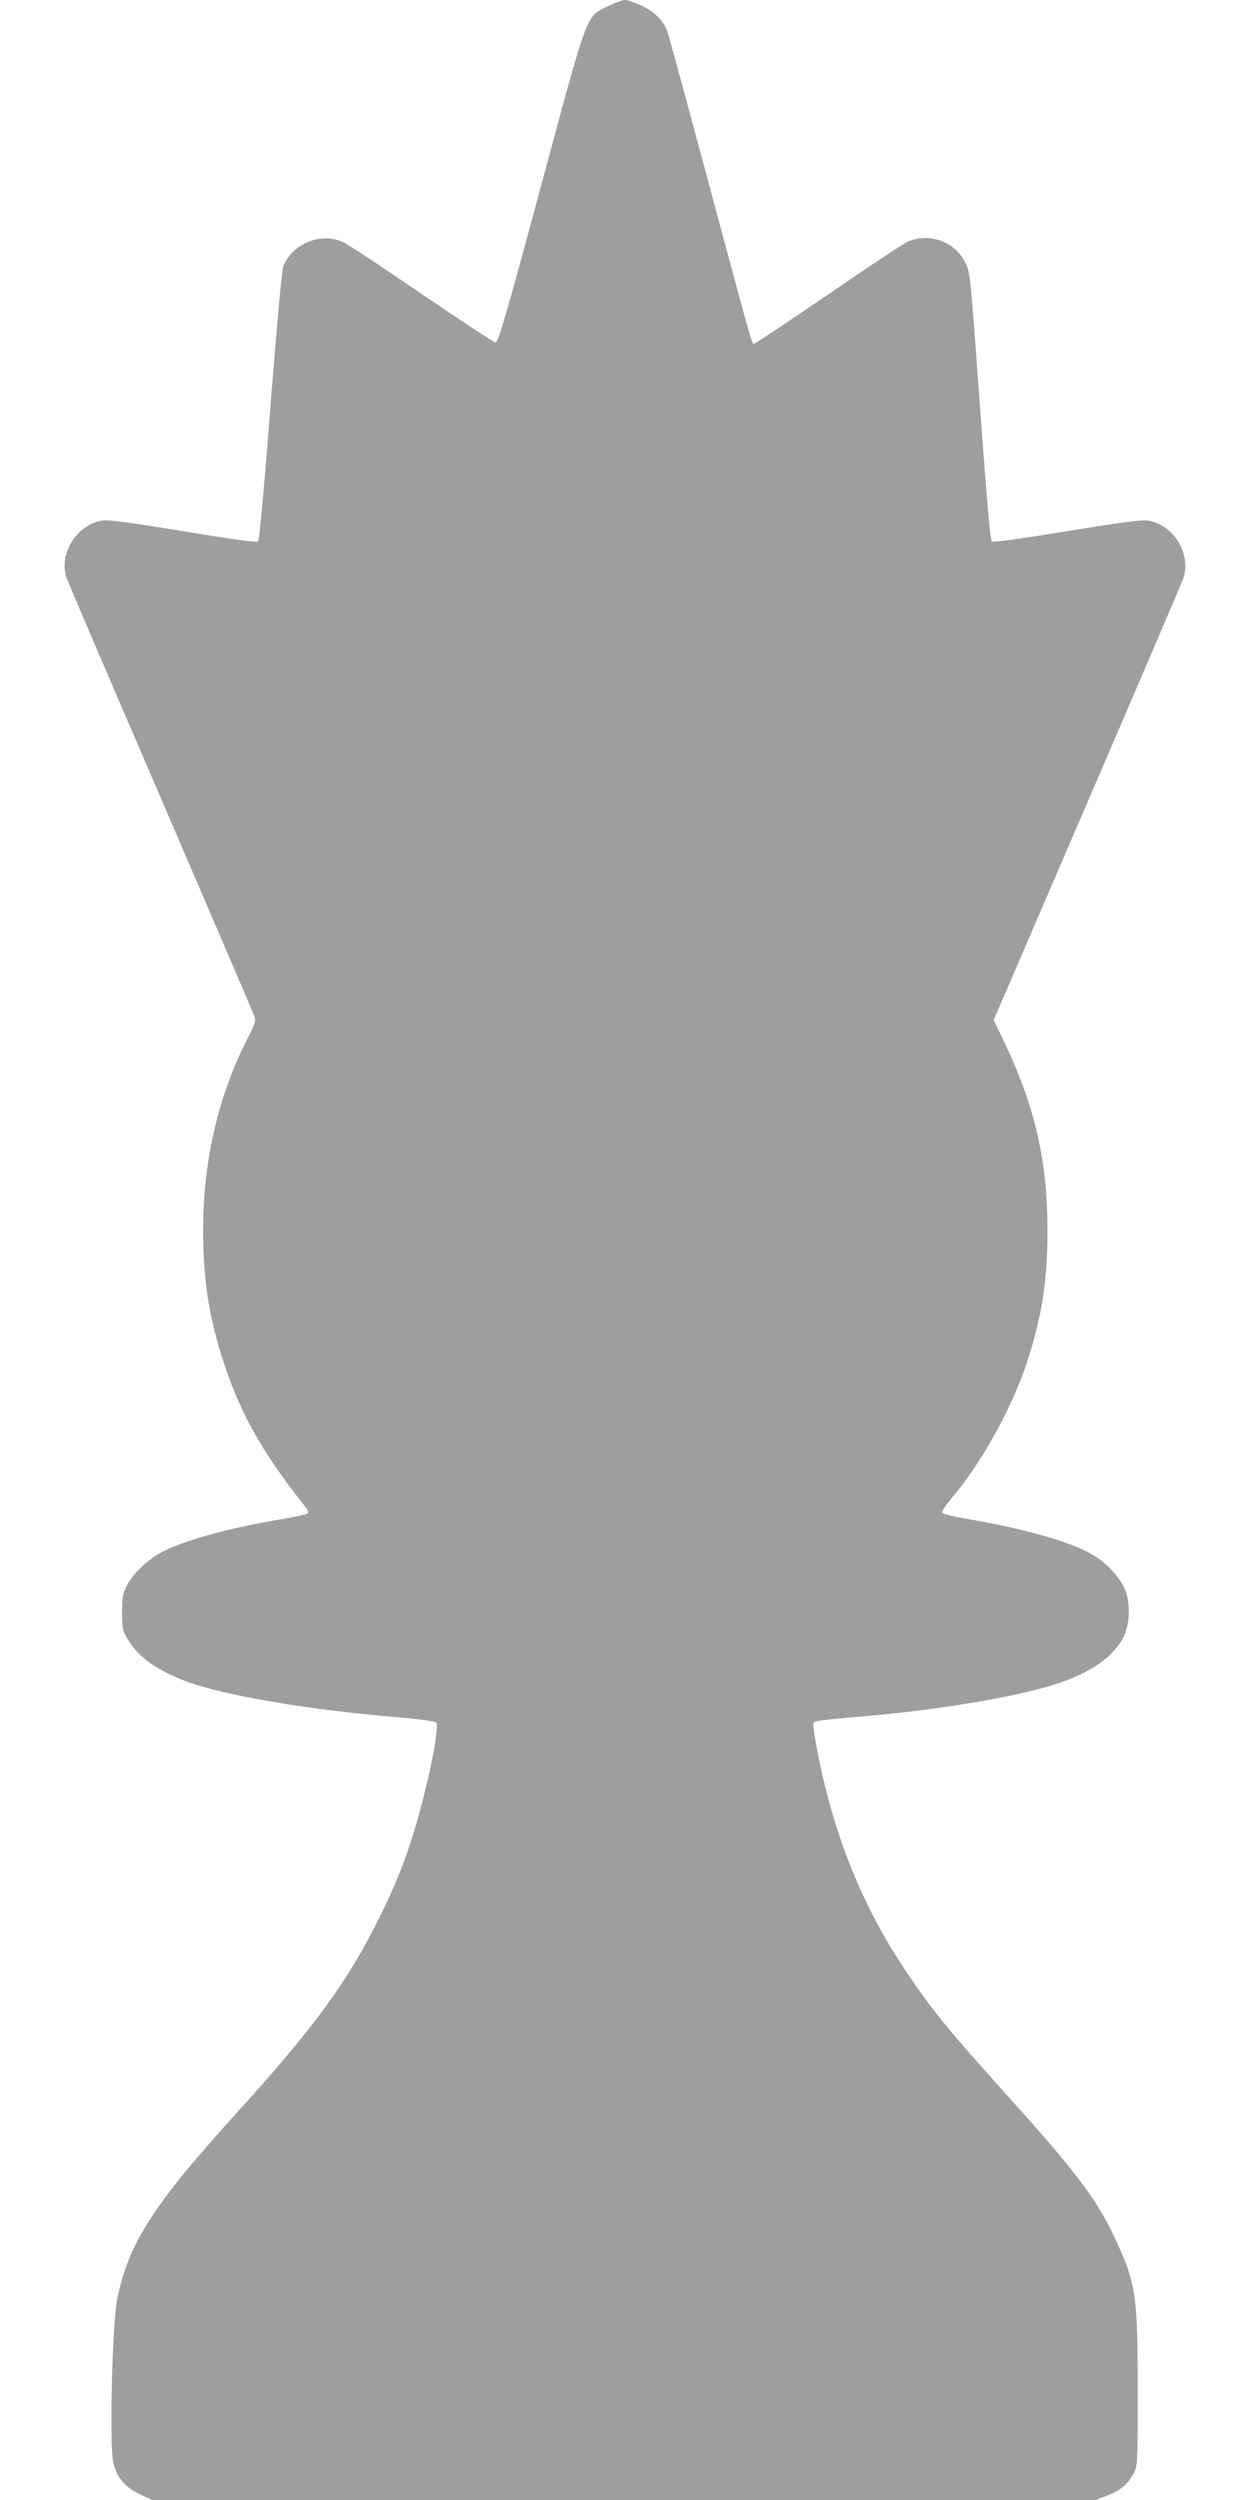 <?xml version="1.0" standalone="no"?>
<!DOCTYPE svg PUBLIC "-//W3C//DTD SVG 20010904//EN"
 "http://www.w3.org/TR/2001/REC-SVG-20010904/DTD/svg10.dtd">
<svg version="1.0" xmlns="http://www.w3.org/2000/svg"
 width="640pt" height="1280pt" viewBox="0 0 640 1280"
 preserveAspectRatio="xMidYMid meet">
<g transform="translate(0,1280) scale(0.1,-0.1)"
fill="#9e9e9e" stroke="none">
<path d="M3110 12767 c-111 -55 -96 -14 -340 -919 -176 -653 -219 -803 -233
-802 -8 1 -178 113 -377 248 -198 136 -380 256 -403 266 -115 53 -261 -7 -307
-125 -7 -17 -36 -338 -65 -713 -29 -376 -57 -688 -63 -694 -7 -7 -134 11 -383
52 -261 43 -385 60 -414 55 -130 -19 -225 -168 -185 -291 7 -22 224 -529 483
-1129 258 -599 474 -1102 479 -1118 9 -23 4 -39 -30 -105 -153 -296 -232 -632
-232 -987 0 -266 31 -458 110 -695 86 -258 201 -458 414 -726 13 -15 16 -27
10 -33 -5 -5 -66 -18 -137 -30 -281 -47 -517 -114 -625 -177 -68 -40 -134
-106 -162 -161 -21 -40 -25 -62 -25 -138 0 -79 3 -95 27 -135 54 -93 147 -160
297 -217 197 -74 631 -148 1105 -187 93 -8 173 -19 179 -25 14 -14 -15 -187
-63 -376 -62 -245 -121 -408 -226 -620 -161 -327 -334 -564 -732 -1003 -429
-473 -553 -666 -612 -953 -25 -121 -40 -738 -21 -831 17 -81 57 -130 134 -167
l65 -31 2416 0 2415 0 56 21 c68 25 109 59 138 113 22 40 22 48 22 436 0 484
-9 542 -121 780 -91 193 -203 340 -555 730 -304 338 -389 442 -532 660 -180
274 -311 581 -393 915 -38 160 -66 313 -59 325 6 9 42 14 240 31 423 35 858
111 1046 182 150 56 243 124 296 215 35 59 43 167 18 241 -21 63 -92 144 -168
189 -113 68 -352 136 -666 189 -58 10 -106 23 -108 29 -2 6 24 44 59 85 144
172 298 450 371 669 80 240 110 425 110 685 1 355 -62 632 -215 956 l-60 127
477 1108 c263 610 485 1128 493 1152 43 127 -50 278 -183 297 -29 5 -153 -12
-414 -55 -237 -39 -377 -58 -383 -52 -9 9 -23 176 -82 982 -29 389 -31 400
-56 450 -54 105 -188 151 -295 101 -22 -10 -205 -131 -407 -270 -202 -138
-372 -251 -377 -251 -12 0 -1 -38 -236 835 -108 402 -201 745 -208 763 -19 56
-67 103 -134 134 -34 15 -73 28 -85 28 -13 0 -52 -15 -88 -33z"/>
</g>
</svg>

